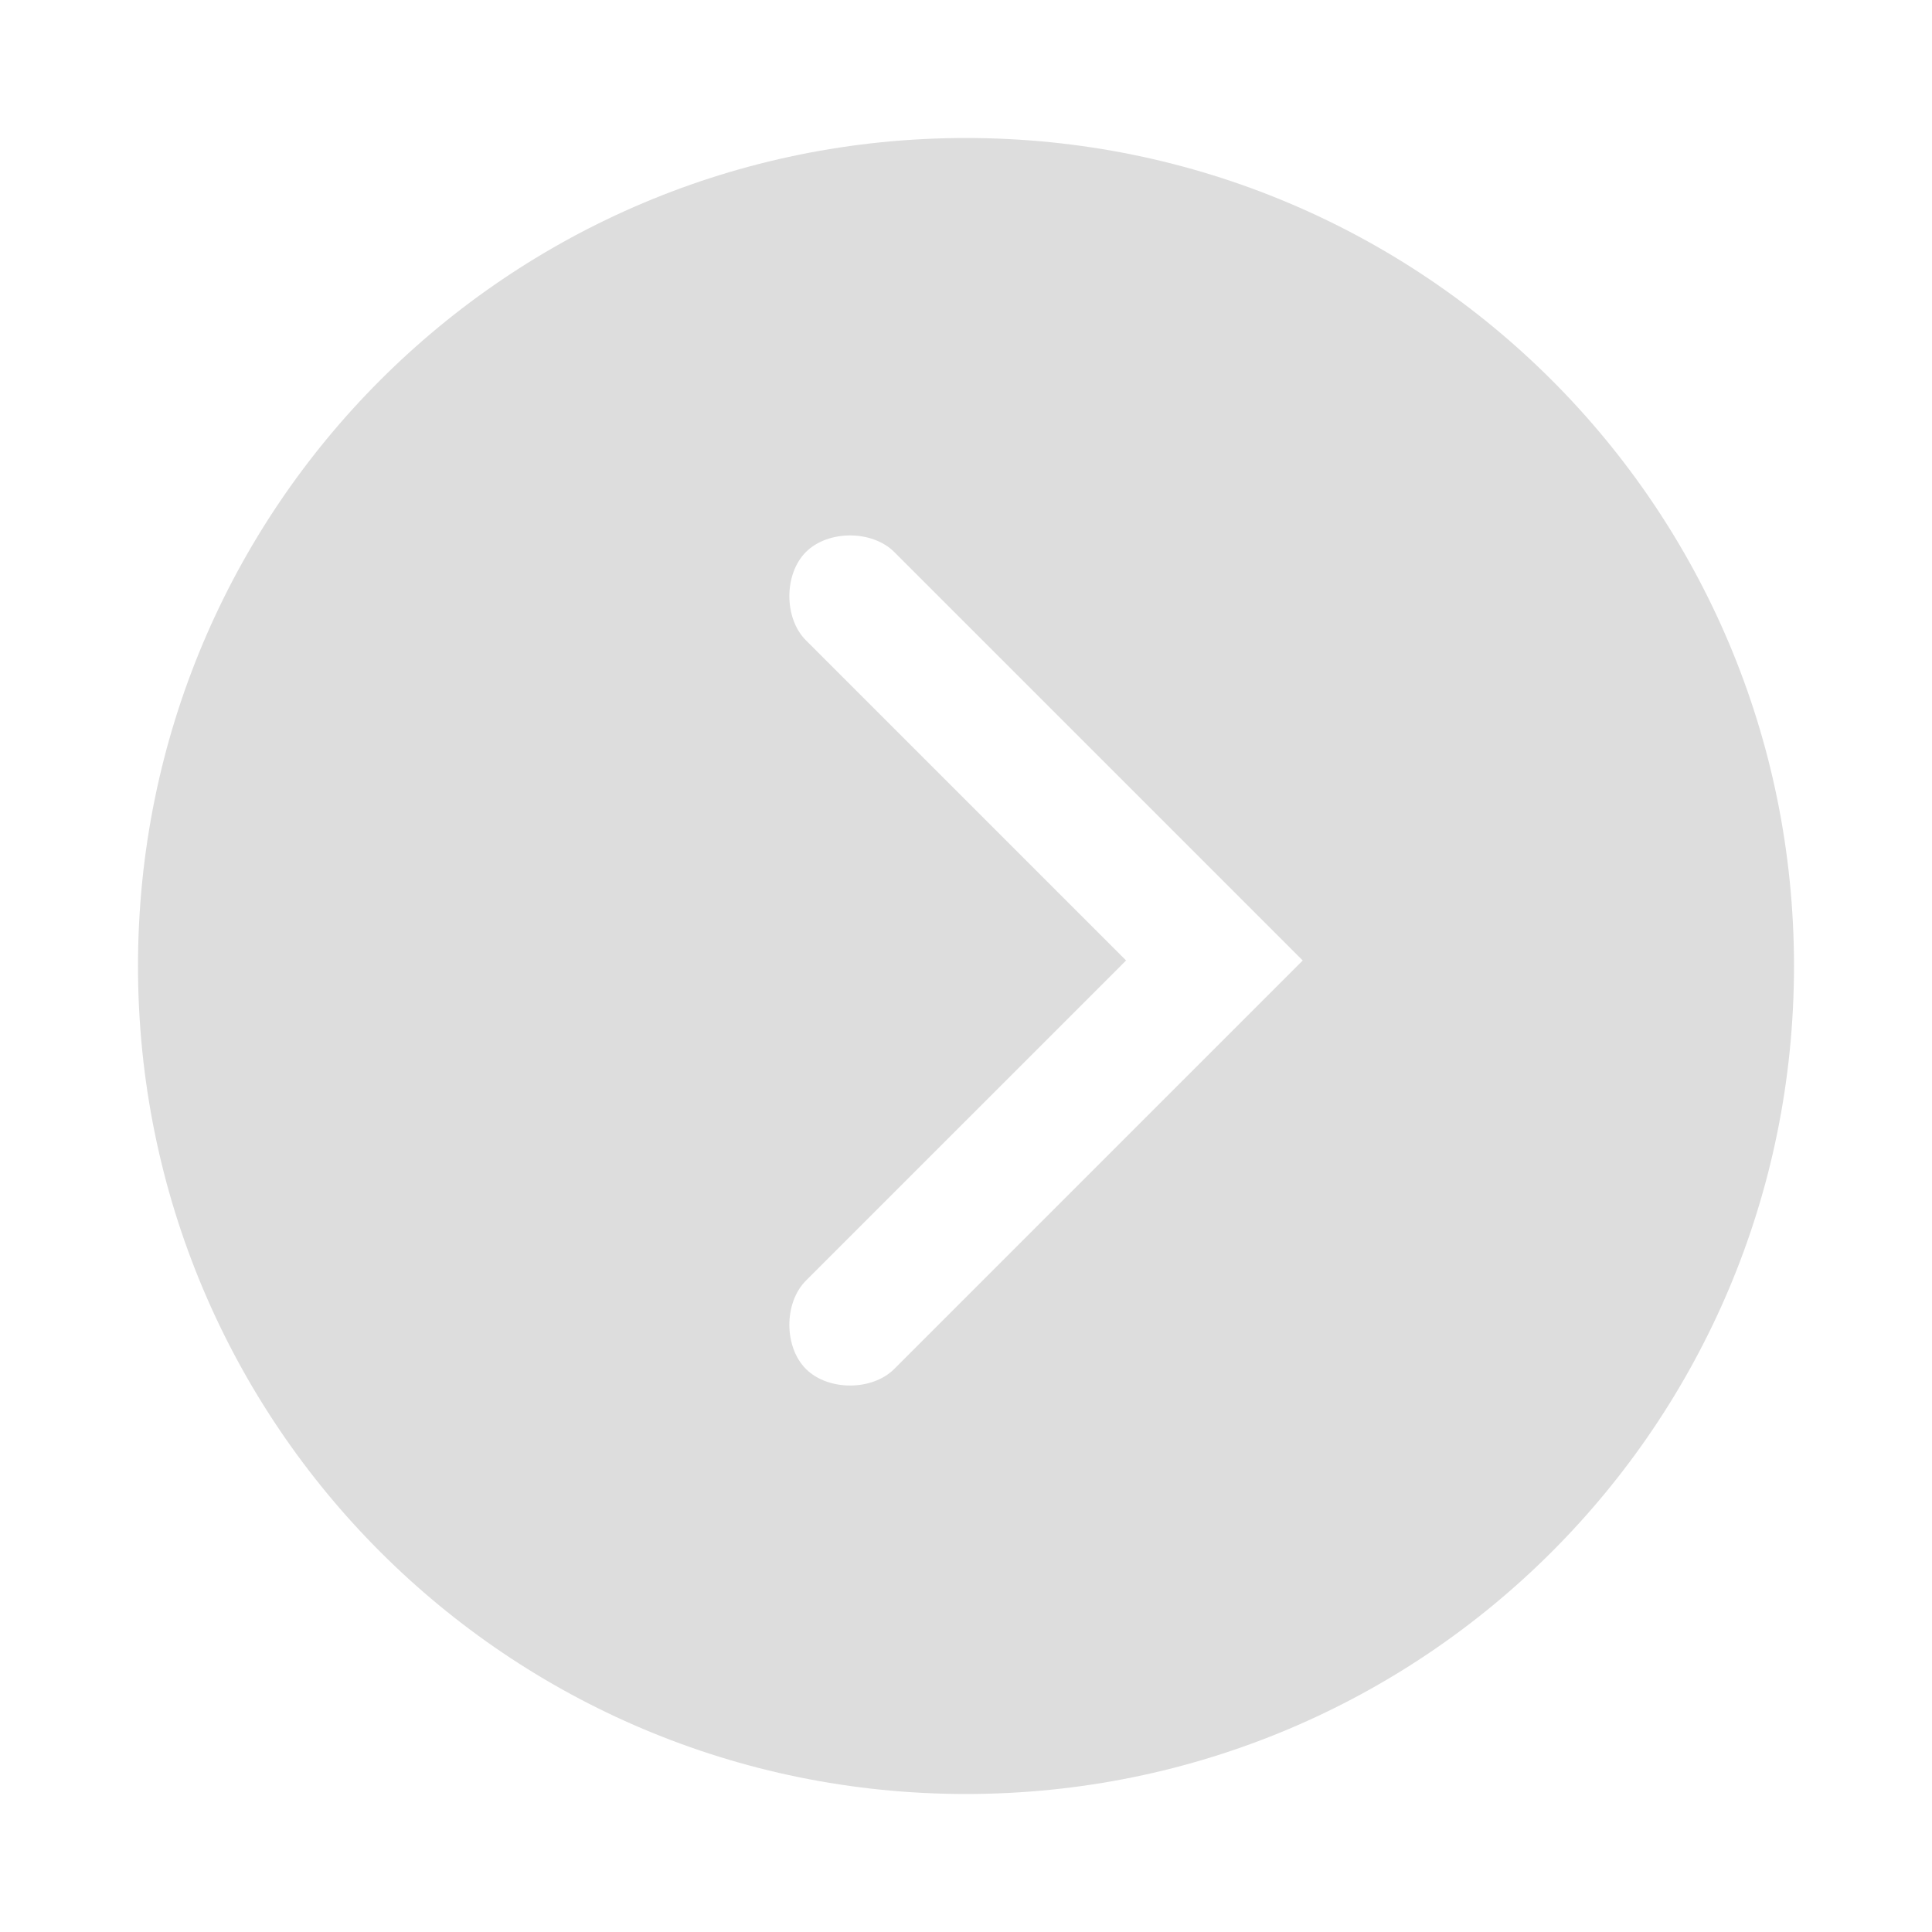 <?xml version="1.0" encoding="utf-8"?>
<!-- Generator: Adobe Illustrator 23.0.3, SVG Export Plug-In . SVG Version: 6.00 Build 0)  -->
<svg version="1.1" id="Layer_1" xmlns="http://www.w3.org/2000/svg" xmlns:xlink="http://www.w3.org/1999/xlink" x="0px" y="0px"
	 viewBox="0 0 35 35" style="enable-background:new 0 0 35 35;" xml:space="preserve">
<style type="text/css">
	.st0{fill-rule:evenodd;clip-rule:evenodd;fill:#DDDDDD;}
</style>
<path class="st0" d="M17.5,2.5c-8.3,0-15,6.7-15,15s6.7,15,15,15s15-6.7,15-15S25.8,2.5,17.5,2.5z M16.2,24.8
	c-0.2,0.2-0.5,0.3-0.8,0.3s-0.6-0.1-0.8-0.3c-0.4-0.4-0.4-1.2,0-1.6l5.8-5.8l-5.8-5.8c-0.4-0.4-0.4-1.2,0-1.6c0.4-0.4,1.2-0.4,1.6,0
	l7.4,7.4L16.2,24.8z"/>
</svg>
